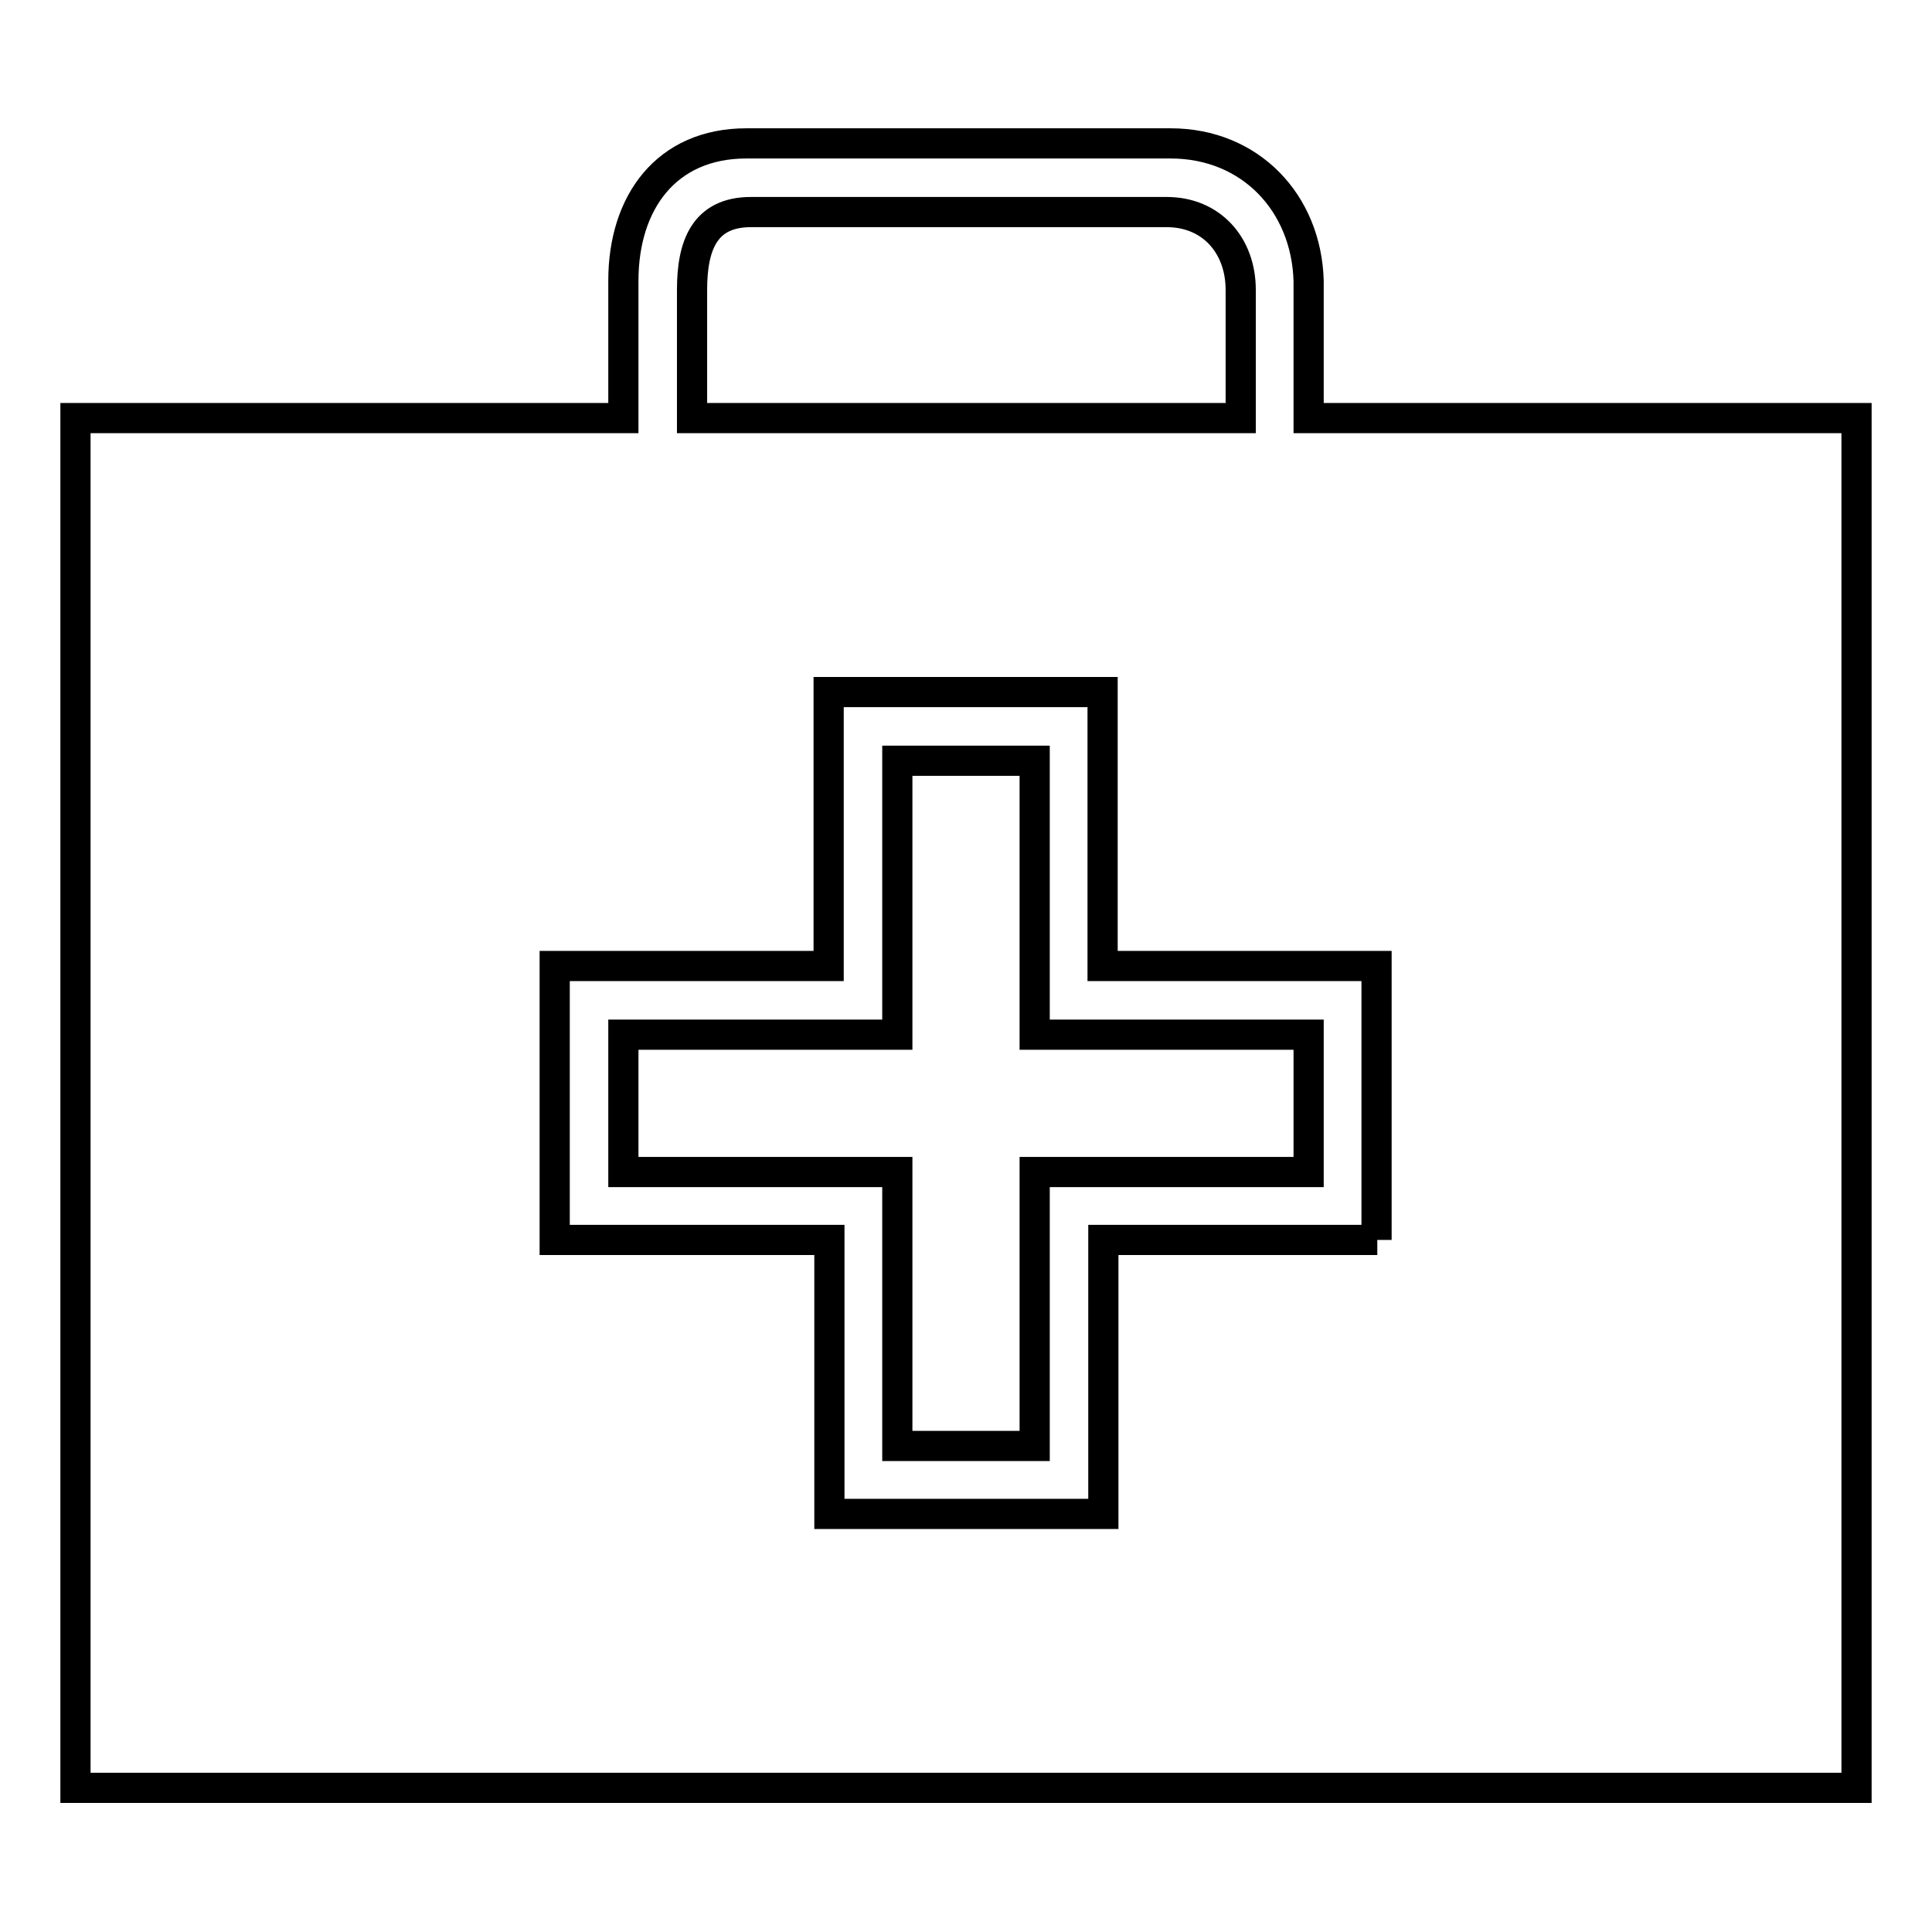 <?xml version="1.0" encoding="utf-8"?>
<!-- Svg Vector Icons : http://www.onlinewebfonts.com/icon -->
<!DOCTYPE svg PUBLIC "-//W3C//DTD SVG 1.1//EN" "http://www.w3.org/Graphics/SVG/1.1/DTD/svg11.dtd">
<svg version="1.1" xmlns="http://www.w3.org/2000/svg" xmlns:xlink="http://www.w3.org/1999/xlink" x="0px" y="0px" viewBox="0 0 256 256" enable-background="new 0 0 256 256" xml:space="preserve">
<g> <path stroke-width="4" fill-opacity="0" stroke="#000000"  d="M137.1,137.1V128v-27.2h-18.2V128v9.1h-9.1H82.6v18.2h27.2h9.1v9.1v27.2h18.2v-27.2v-9.1h9.1h27.2v-18.2 h-27.2H137.1z M173.4,55.4V37.2c-0.3-10.3-7.7-18.2-18.3-18.2H98.9c-10.6,0-16.3,7.8-16.3,18.2v18.2H10v181.5h236V55.4H173.4z  M91.7,38.4c0-5.8,1.6-10.3,7.8-10.3h55.1c5.9,0,9.8,4.4,9.8,10.3v17H91.7V38.4z M182.5,164.3h-36.3v36.3h-36.3v-36.3H73.5V128 h36.3V91.7h36.3V128h36.3V164.3z"/></g>
</svg>